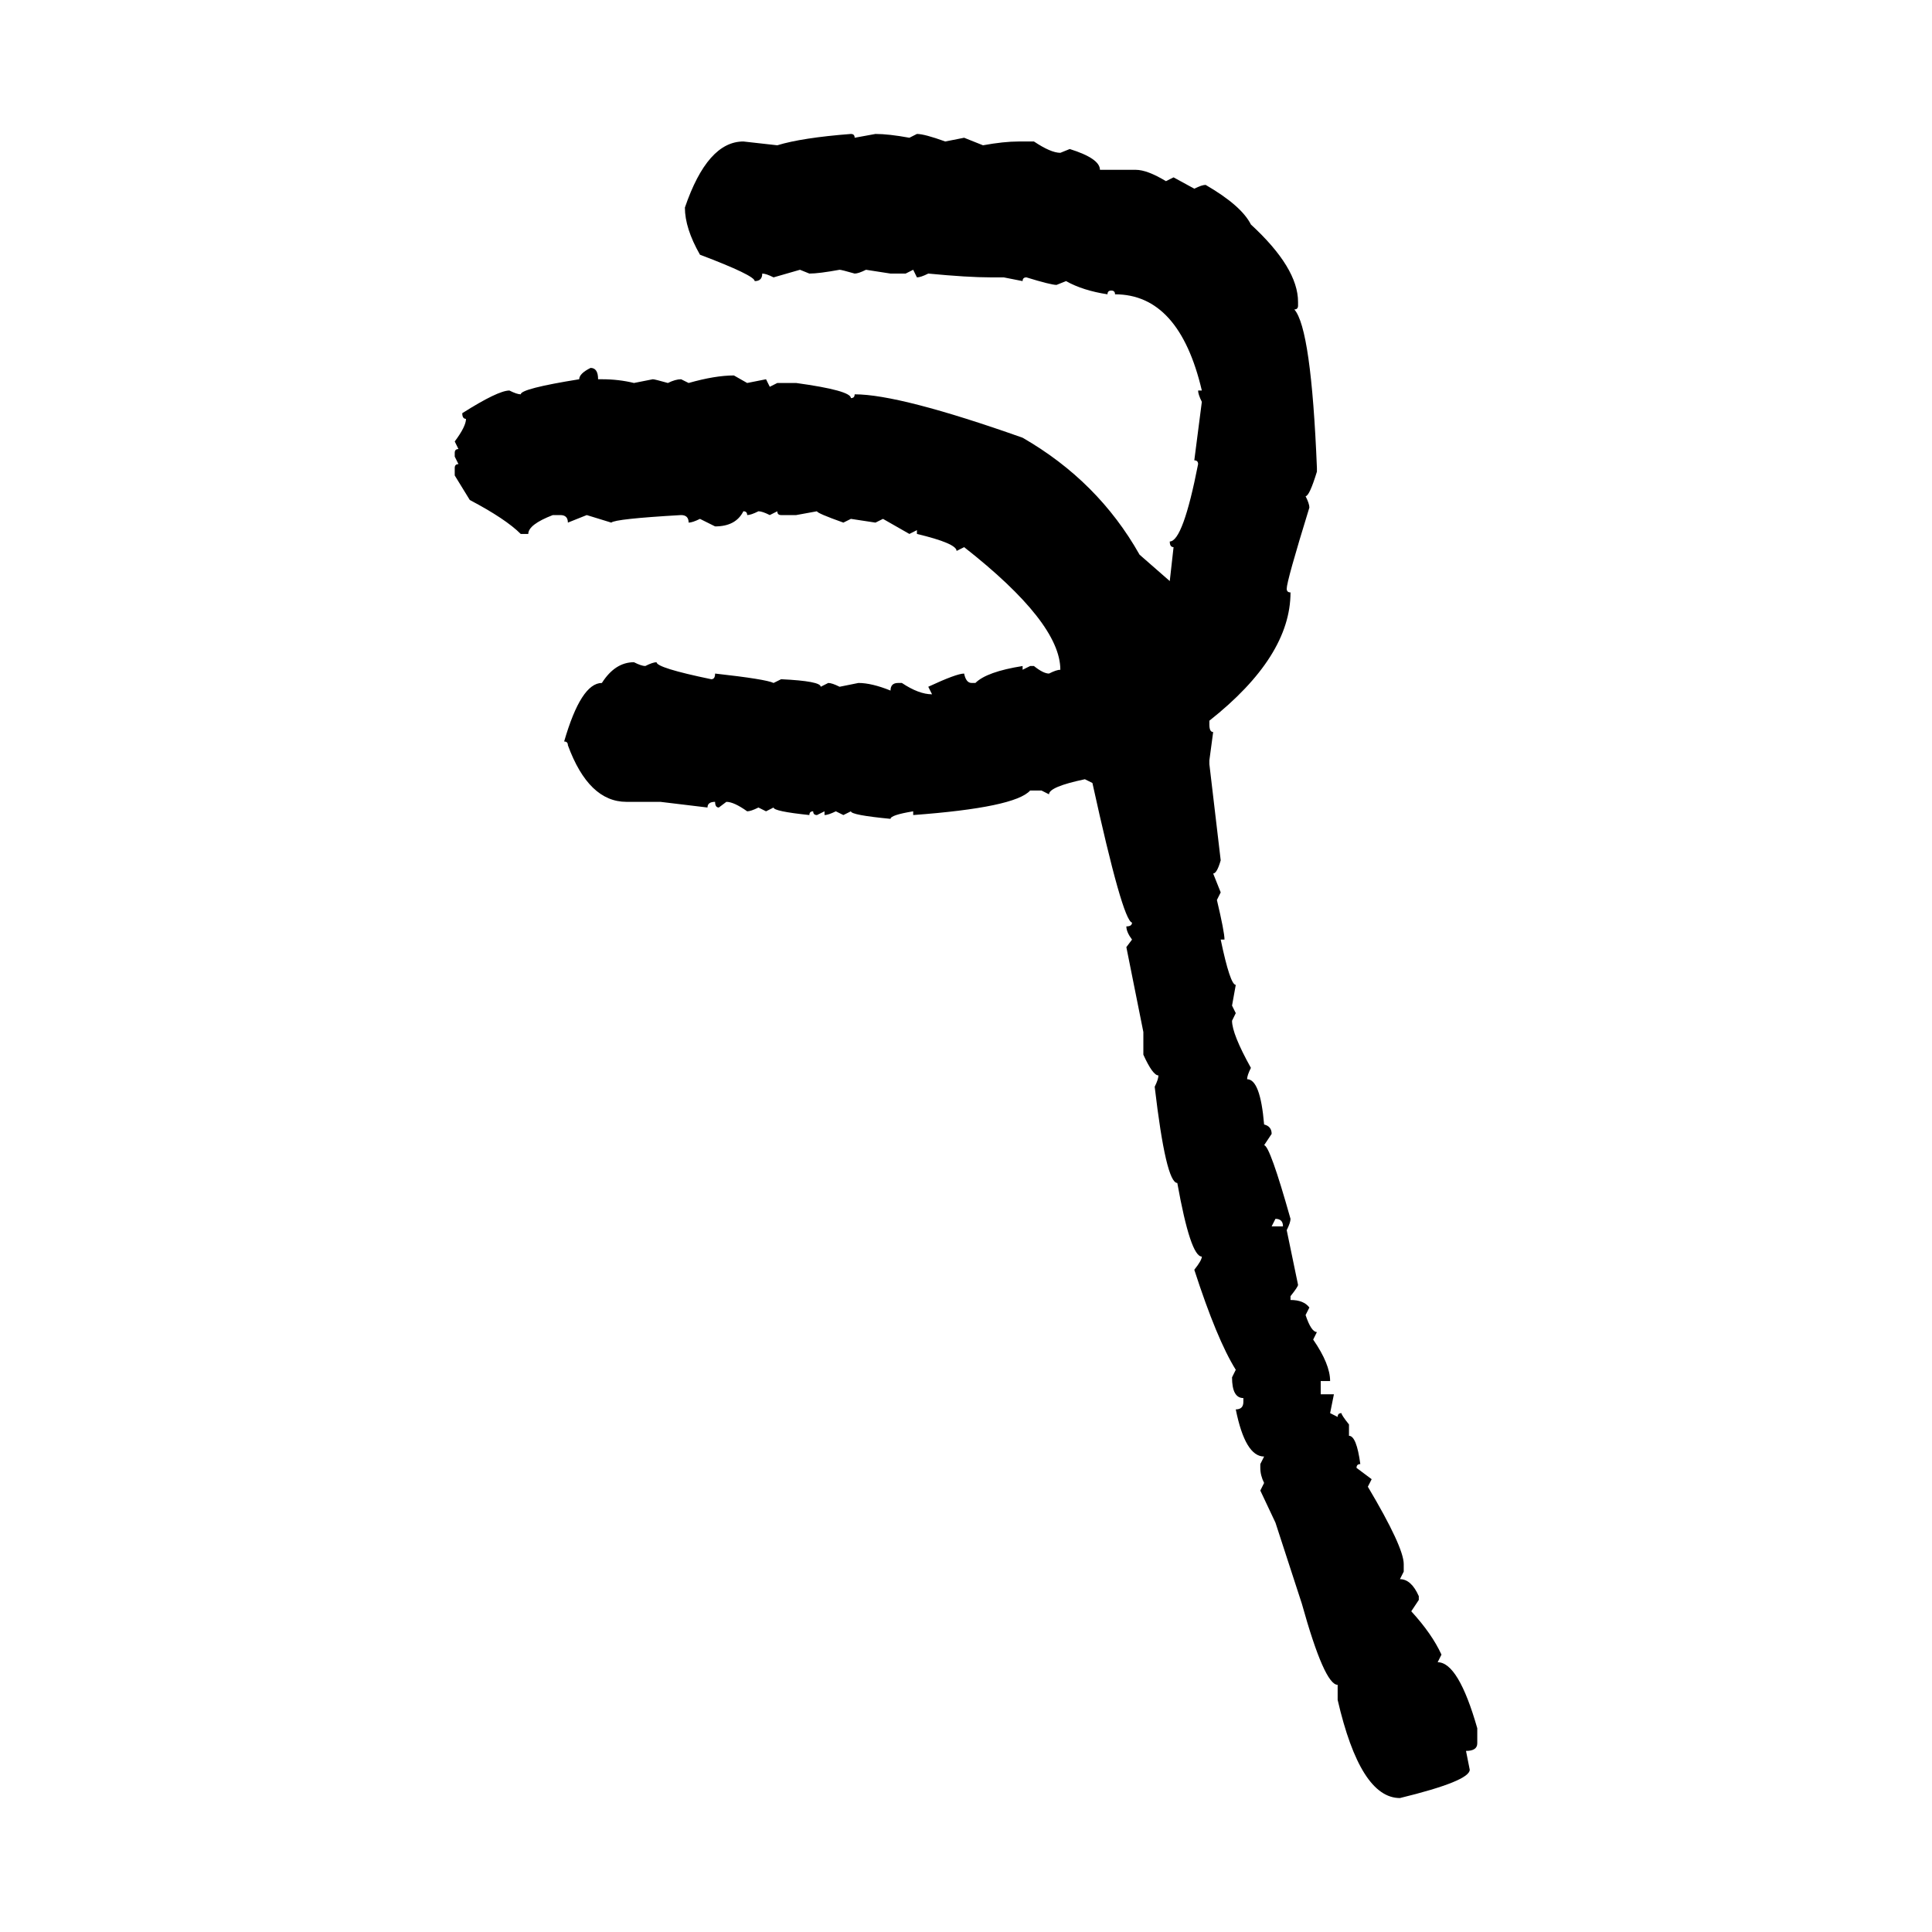 <svg xmlns="http://www.w3.org/2000/svg" xmlns:xlink="http://www.w3.org/1999/xlink" width="300" height="300"><path d="M132.13 20.80L132.13 20.80Q132.71 20.80 132.71 21.39L132.71 21.39L135.94 20.80Q137.99 20.80 141.21 21.39L141.21 21.39L142.38 20.80Q143.55 20.80 146.78 21.97L146.78 21.97L149.71 21.39L152.64 22.56Q155.86 21.97 158.20 21.97L158.20 21.97L160.55 21.97Q163.18 23.73 164.65 23.73L164.65 23.73L166.11 23.14Q170.80 24.61 170.80 26.37L170.80 26.37L176.37 26.37Q178.13 26.37 181.05 28.13L181.05 28.13L182.23 27.54L185.45 29.30Q186.62 28.71 187.21 28.71L187.21 28.71Q192.77 31.93 194.24 34.86L194.24 34.86Q201.56 41.60 201.56 46.88L201.56 46.88L201.56 47.46Q201.56 48.05 200.98 48.05L200.98 48.05Q203.61 50.98 204.49 72.66L204.49 72.66L204.49 73.24Q203.32 77.05 202.73 77.05L202.73 77.05Q203.32 78.22 203.32 78.81L203.32 78.81Q199.80 90.23 199.80 91.41L199.80 91.41Q199.80 91.99 200.39 91.99L200.39 91.99Q200.39 101.95 187.79 111.91L187.79 111.91L187.79 112.50Q187.79 113.67 188.38 113.67L188.38 113.67L187.79 118.07L187.79 118.65L189.55 133.59Q188.96 135.64 188.38 135.64L188.38 135.64L189.55 138.57L188.96 139.75Q190.14 144.73 190.14 145.90L190.14 145.90L189.55 145.90Q191.02 152.93 191.89 152.93L191.89 152.93L191.31 156.15L191.89 157.32L191.31 158.50Q191.31 160.55 194.24 165.82L194.24 165.82Q193.65 166.99 193.65 167.58L193.65 167.58Q195.70 167.58 196.29 174.61L196.29 174.61Q197.46 174.90 197.46 176.07L197.46 176.07L196.29 177.83Q197.17 177.83 200.39 189.26L200.39 189.26Q200.39 189.84 199.80 191.02L199.80 191.02L201.56 199.51Q201.56 199.80 200.39 201.27L200.39 201.27L200.39 201.86Q202.44 201.86 203.32 203.03L203.32 203.03L202.73 204.20Q203.61 206.84 204.49 206.84L204.49 206.84L203.91 208.01Q206.54 211.82 206.54 214.45L206.54 214.45L205.08 214.45L205.08 216.50L207.13 216.50L206.54 219.43L207.71 220.02Q207.71 219.43 208.30 219.43L208.30 219.43Q208.30 219.73 209.47 221.19L209.47 221.19L209.47 222.95Q210.64 222.95 211.23 227.34L211.23 227.34Q210.64 227.34 210.64 227.93L210.64 227.93L212.99 229.69L212.40 230.86Q217.97 240.23 217.97 242.87L217.97 242.87L217.97 244.04L217.38 245.21Q219.14 245.21 220.31 247.85L220.31 247.85L220.31 248.44L219.14 250.20Q222.36 253.71 223.83 256.93L223.83 256.93L223.24 258.11Q226.46 258.11 229.39 268.36L229.39 268.36L229.39 270.70Q229.39 271.88 227.64 271.88L227.64 271.88L228.22 274.80Q228.22 276.56 217.38 279.20L217.38 279.20Q211.23 279.20 207.71 263.96L207.71 263.96L207.71 261.62Q205.66 261.62 202.15 249.02L202.15 249.02L198.05 236.43L195.70 231.45L196.29 230.27Q195.70 229.10 195.70 227.93L195.70 227.93L195.70 227.34L196.29 226.17Q193.36 226.17 191.89 218.85L191.89 218.85Q193.07 218.85 193.07 217.68L193.07 217.68L193.07 217.09Q191.31 217.09 191.31 213.87L191.31 213.87L191.89 212.70Q188.96 208.01 185.45 197.17L185.45 197.17Q186.62 195.70 186.62 195.12L186.62 195.12Q184.86 195.12 182.81 183.69L182.81 183.69Q181.05 183.69 179.30 168.75L179.30 168.75Q179.88 167.58 179.88 166.99L179.88 166.99Q179.00 166.99 177.54 163.77L177.54 163.77L177.54 160.25L174.90 147.07L175.78 145.90Q174.90 144.73 174.90 143.85L174.90 143.85Q175.78 143.85 175.78 143.26L175.78 143.26Q174.32 142.97 169.63 121.58L169.63 121.58L168.46 121.00Q162.89 122.17 162.89 123.34L162.89 123.34L161.72 122.75L159.96 122.75Q157.62 125.39 141.80 126.56L141.80 126.56L141.80 125.98Q138.28 126.56 138.28 127.15L138.28 127.15Q132.13 126.56 132.13 125.98L132.13 125.98L130.96 126.56L129.79 125.98Q128.61 126.56 128.03 126.56L128.03 126.56L128.03 125.98L126.86 126.56Q126.27 126.56 126.27 125.98L126.27 125.98Q125.68 125.98 125.68 126.56L125.68 126.56Q120.12 125.98 120.12 125.39L120.12 125.39L118.95 125.98L117.77 125.39Q116.60 125.98 116.02 125.98L116.02 125.98Q113.96 124.51 112.79 124.51L112.79 124.51L111.62 125.39Q111.04 125.39 111.04 124.51L111.04 124.51Q109.86 124.51 109.86 125.39L109.86 125.39L102.54 124.51L97.27 124.51Q91.41 124.51 88.18 115.72L88.18 115.72Q88.18 115.14 87.60 115.14L87.60 115.14Q90.23 106.05 93.46 106.05L93.46 106.05Q95.51 102.83 98.44 102.83L98.44 102.83Q99.61 103.42 100.20 103.42L100.20 103.42Q101.37 102.83 101.95 102.83L101.95 102.83Q101.95 103.71 110.45 105.47L110.45 105.47Q111.04 105.47 111.04 104.59L111.04 104.59Q118.95 105.47 120.12 106.05L120.12 106.05L121.29 105.47Q127.44 105.76 127.44 106.64L127.44 106.64L128.61 106.05Q129.20 106.05 130.37 106.64L130.37 106.64L133.30 106.05Q135.35 106.05 138.28 107.23L138.28 107.23Q138.28 106.05 139.45 106.05L139.45 106.05L140.04 106.05Q142.68 107.81 144.73 107.81L144.73 107.81L144.14 106.64Q148.54 104.59 149.71 104.59L149.71 104.59Q150 106.05 150.88 106.05L150.88 106.05L151.46 106.05Q153.22 104.30 158.79 103.42L158.79 103.42L158.79 104.00L159.96 103.42L160.55 103.42Q162.01 104.59 162.89 104.59L162.89 104.59Q164.06 104.00 164.65 104.00L164.65 104.00Q164.65 96.68 149.71 84.96L149.71 84.96L148.54 85.55Q148.54 84.38 142.38 82.91L142.38 82.91L142.38 82.32L141.21 82.91L137.11 80.57L135.94 81.15L132.13 80.57L130.96 81.15Q126.86 79.69 126.86 79.39L126.86 79.39L123.63 79.98L121.29 79.98Q120.70 79.98 120.70 79.39L120.70 79.39L119.53 79.98Q118.36 79.39 117.77 79.39L117.77 79.39Q116.60 79.98 116.02 79.98L116.02 79.98Q116.02 79.39 115.43 79.39L115.43 79.39Q114.26 81.74 111.04 81.74L111.04 81.74L108.69 80.57Q107.52 81.15 106.93 81.15L106.93 81.15Q106.93 79.98 105.76 79.98L105.76 79.98Q95.51 80.57 94.92 81.15L94.92 81.15L91.11 79.98L88.18 81.15Q88.18 79.98 87.01 79.98L87.01 79.98L85.84 79.98Q82.03 81.45 82.03 82.91L82.03 82.91L80.86 82.91Q78.52 80.57 72.95 77.64L72.95 77.64L70.61 73.83L70.61 72.66Q70.61 72.07 71.19 72.07L71.19 72.07L70.61 70.90L70.61 70.31Q70.61 69.73 71.19 69.73L71.19 69.73L70.61 68.55Q72.36 66.21 72.36 65.04L72.36 65.04Q71.78 65.04 71.78 64.16L71.78 64.16Q77.34 60.64 79.10 60.64L79.10 60.64Q80.27 61.23 80.86 61.23L80.86 61.23Q80.86 60.35 89.94 58.89L89.94 58.89Q89.94 58.01 91.70 57.13L91.70 57.13Q92.87 57.13 92.87 58.89L92.87 58.89L93.46 58.89Q96.09 58.89 98.44 59.47L98.44 59.47L101.37 58.89Q101.66 58.89 103.71 59.47L103.71 59.47Q104.88 58.89 105.76 58.89L105.76 58.89L106.93 59.47Q111.04 58.30 113.96 58.30L113.96 58.30L116.02 59.47L118.95 58.89L119.53 60.06L120.70 59.47L123.63 59.47Q132.13 60.64 132.13 61.82L132.13 61.82Q132.71 61.82 132.71 61.23L132.71 61.23Q139.75 61.23 158.79 67.97L158.79 67.97Q170.51 74.71 176.95 86.13L176.95 86.13L181.64 90.23L182.23 84.96Q181.64 84.96 181.64 84.08L181.64 84.08Q183.69 84.08 186.04 72.07L186.04 72.07Q186.04 71.48 185.45 71.48L185.45 71.48L186.62 62.40Q186.04 61.23 186.04 60.64L186.04 60.64L186.62 60.64Q183.11 45.70 173.14 45.70L173.14 45.70Q173.14 45.12 172.56 45.12L172.56 45.12Q171.97 45.12 171.97 45.70L171.97 45.70Q168.16 45.12 165.53 43.65L165.53 43.65L164.06 44.24Q163.18 44.24 159.38 43.07L159.38 43.07Q158.79 43.07 158.79 43.65L158.79 43.65L155.86 43.07L153.81 43.07Q150.29 43.07 144.14 42.48L144.14 42.48Q142.97 43.07 142.38 43.07L142.38 43.07L141.80 41.89L140.63 42.48L138.28 42.48L134.47 41.89Q133.30 42.48 132.71 42.48L132.71 42.48Q130.66 41.89 130.37 41.89L130.37 41.89Q127.15 42.48 125.68 42.48L125.68 42.48L124.22 41.89L120.12 43.07Q118.95 42.48 118.36 42.48L118.36 42.48Q118.36 43.65 117.19 43.65L117.19 43.65Q117.19 42.77 108.69 39.55L108.69 39.55Q106.35 35.45 106.35 32.23L106.35 32.23Q109.86 21.97 115.43 21.97L115.43 21.97L120.70 22.56Q124.51 21.39 132.13 20.80ZM198.05 189.26L198.05 189.26L197.46 190.43L199.22 190.43Q199.22 189.26 198.05 189.26Z"/></svg>